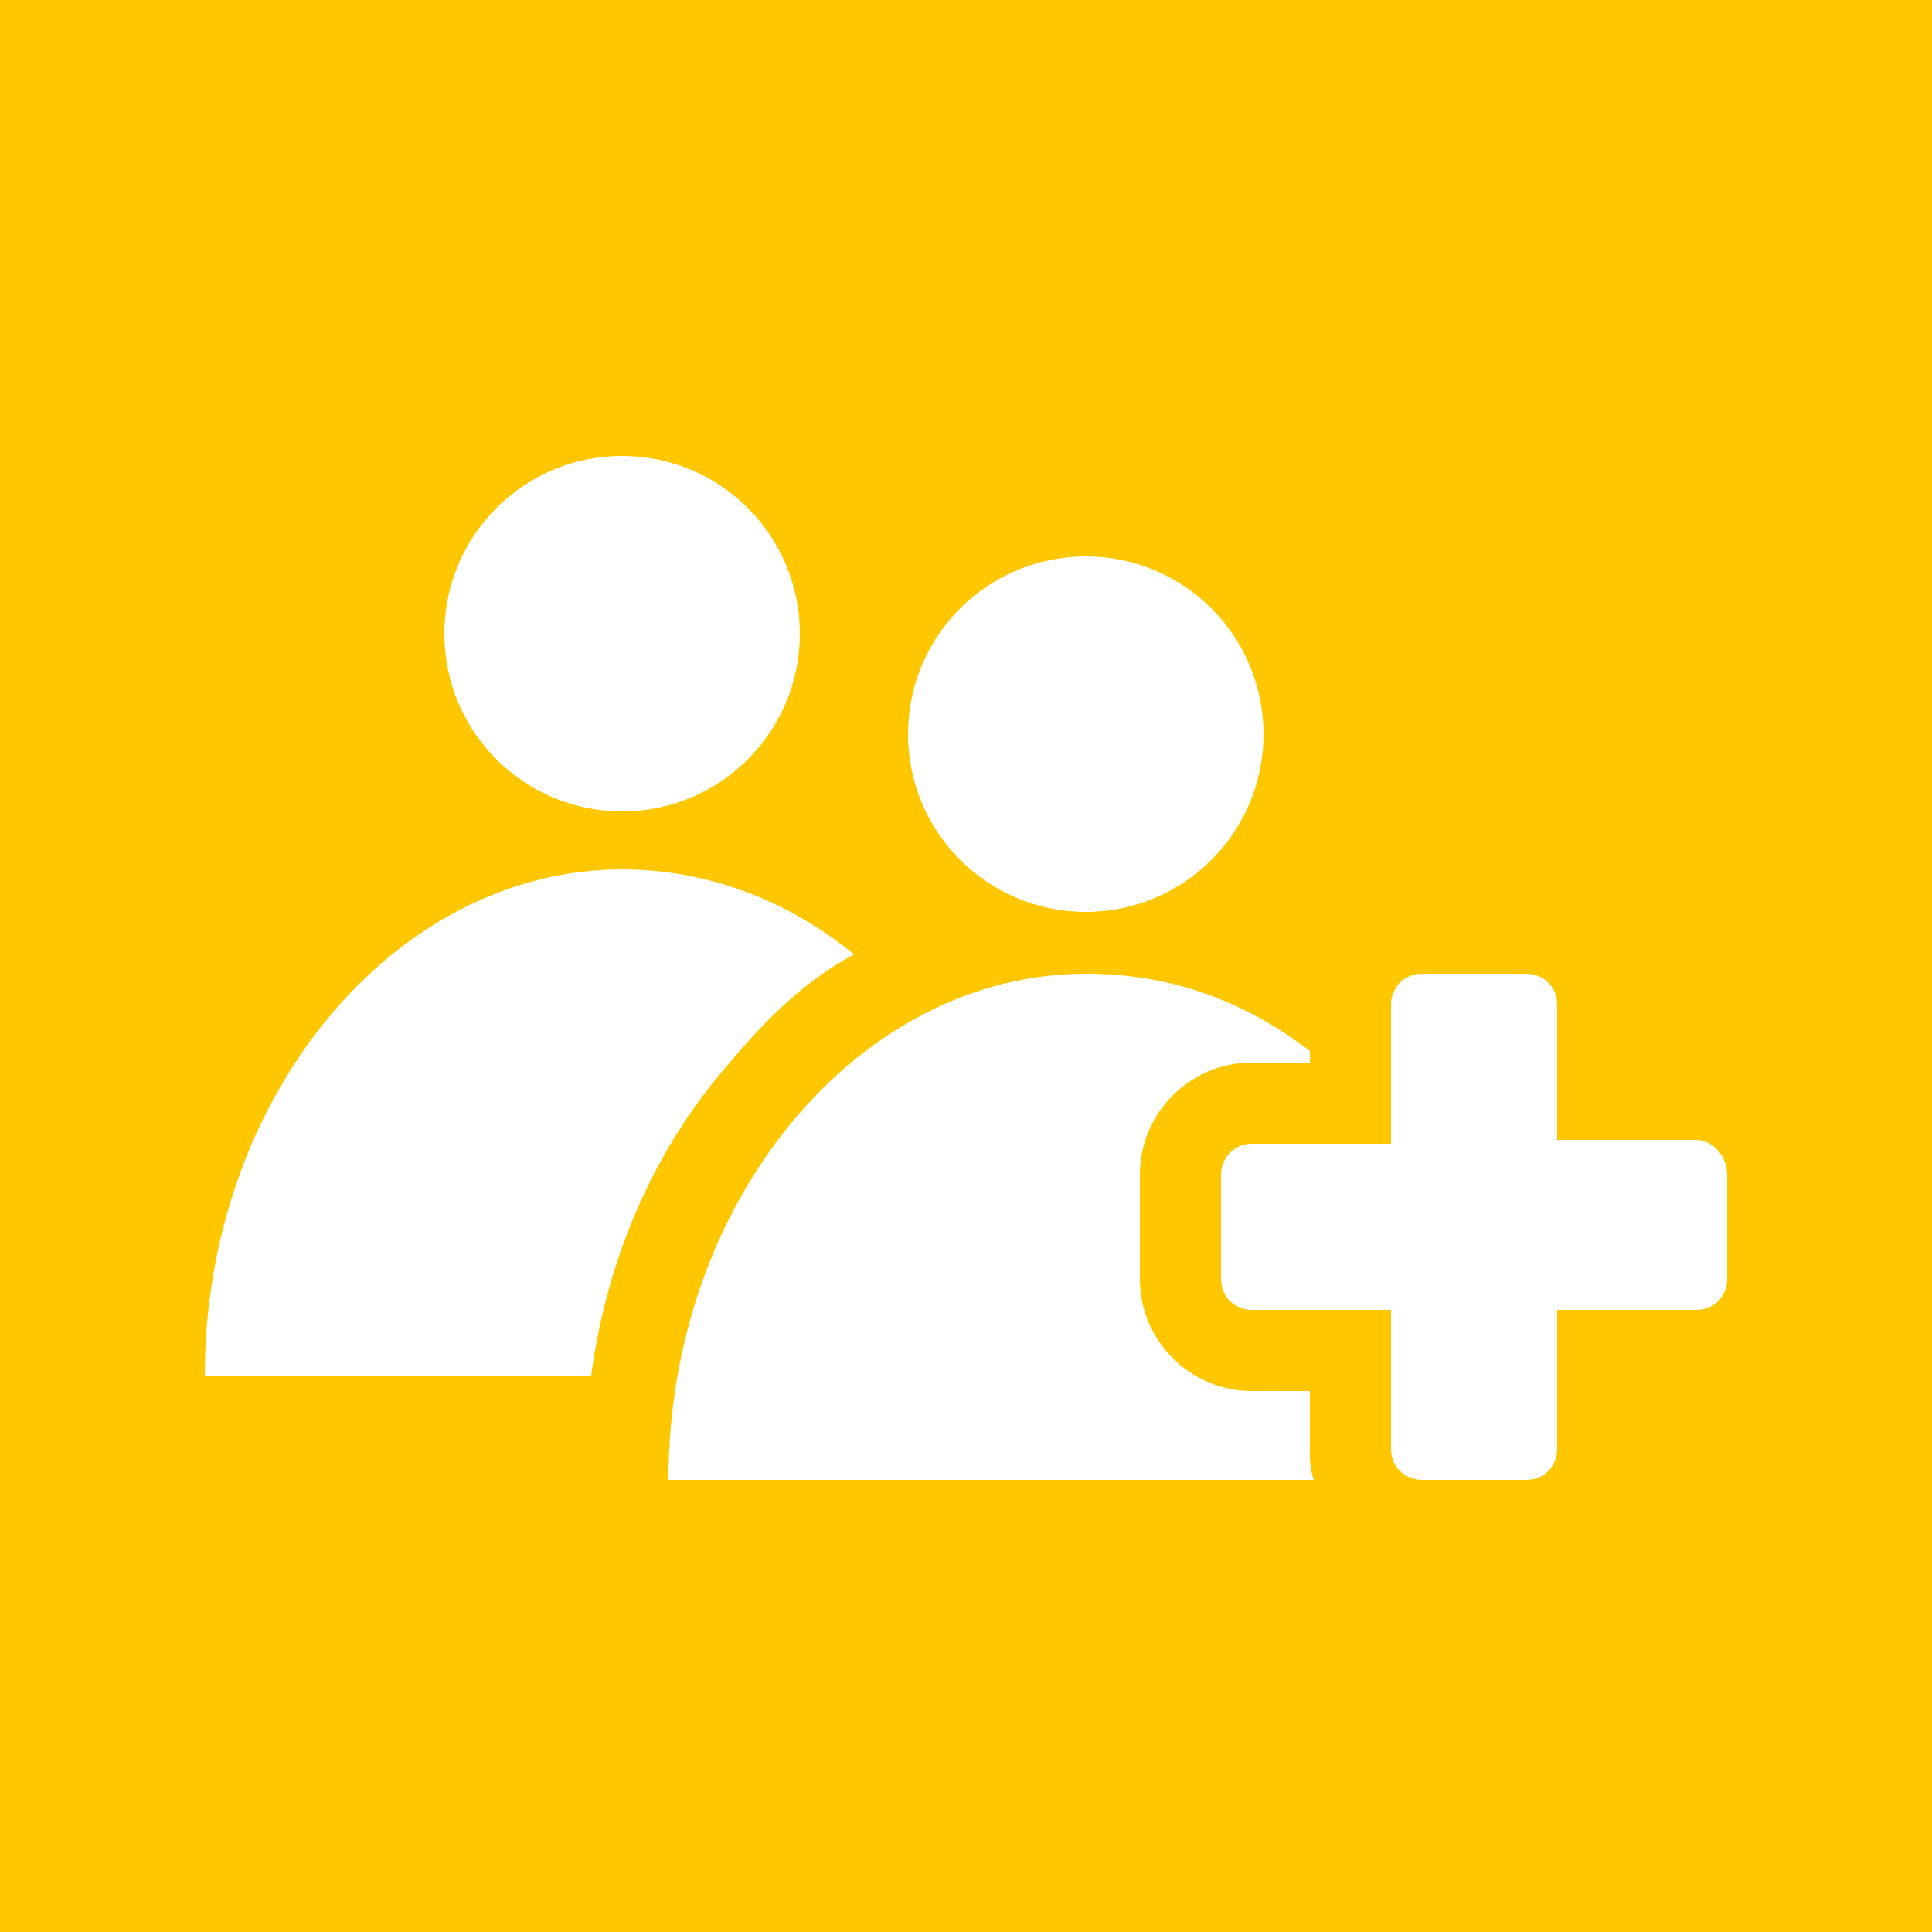 <?xml version="1.0" encoding="utf-8"?>
<!-- Generator: Adobe Illustrator 26.0.1, SVG Export Plug-In . SVG Version: 6.00 Build 0)  -->
<svg version="1.1" id="Ebene_1" xmlns="http://www.w3.org/2000/svg" xmlns:xlink="http://www.w3.org/1999/xlink" x="0px" y="0px"
	 viewBox="0 0 50 50" style="enable-background:new 0 0 50 50;" xml:space="preserve">
<style type="text/css">
	.st0{fill:#00254C;}
	.st1{fill:#FFFFFF;}
	.st2{fill:none;stroke:#FFFFFF;stroke-width:3;stroke-linecap:round;}
	.st3{fill:#FFC700;}
	.st4{fill:none;stroke:#00254C;stroke-width:3;stroke-miterlimit:10;}
</style>
<g transform="matrix(1, 0, 0, 1, 1861, 478)">
	
		<rect id="Rechteck_29-2_00000106855981875258535570000001924073351492657327_" x="-1861" y="-478" class="st3" width="50" height="50"/>
</g>
<g>
	<circle class="st1" cx="28.1" cy="19" r="4.6"/>
	<path class="st1" d="M43.9,29.5h-3.6V26c0-0.5-0.4-0.8-0.8-0.8h-2.7c-0.5,0-0.8,0.4-0.8,0.8v3.6h-3.6c-0.5,0-0.8,0.4-0.8,0.8v2.7
		c0,0.5,0.4,0.8,0.8,0.8h3.6v3.6c0,0.5,0.4,0.8,0.8,0.8h2.7c0.5,0,0.8-0.4,0.8-0.8v-3.6h3.6c0.5,0,0.8-0.4,0.8-0.8v-2.7
		C44.7,29.9,44.3,29.5,43.9,29.5z"/>
	<path class="st1" d="M33.9,36h-1.5c-1.6,0-2.9-1.3-2.9-2.9v-2.7c0-1.6,1.3-2.9,2.9-2.9h1.5v-0.3c-1.7-1.3-3.6-2-5.8-2
		c-5.9,0-10.8,5.9-10.8,13.1H34c-0.1-0.3-0.1-0.5-0.1-0.8V36z"/>
	<circle class="st1" cx="16.1" cy="16.4" r="4.6"/>
	<path class="st1" d="M22.1,24.7c-1.7-1.4-3.8-2.2-6-2.2c-5.9,0-10.8,5.9-10.8,13.1h10c0.4-3,1.6-5.8,3.5-8
		C19.8,26.4,20.8,25.4,22.1,24.7z"/>
</g>
</svg>
